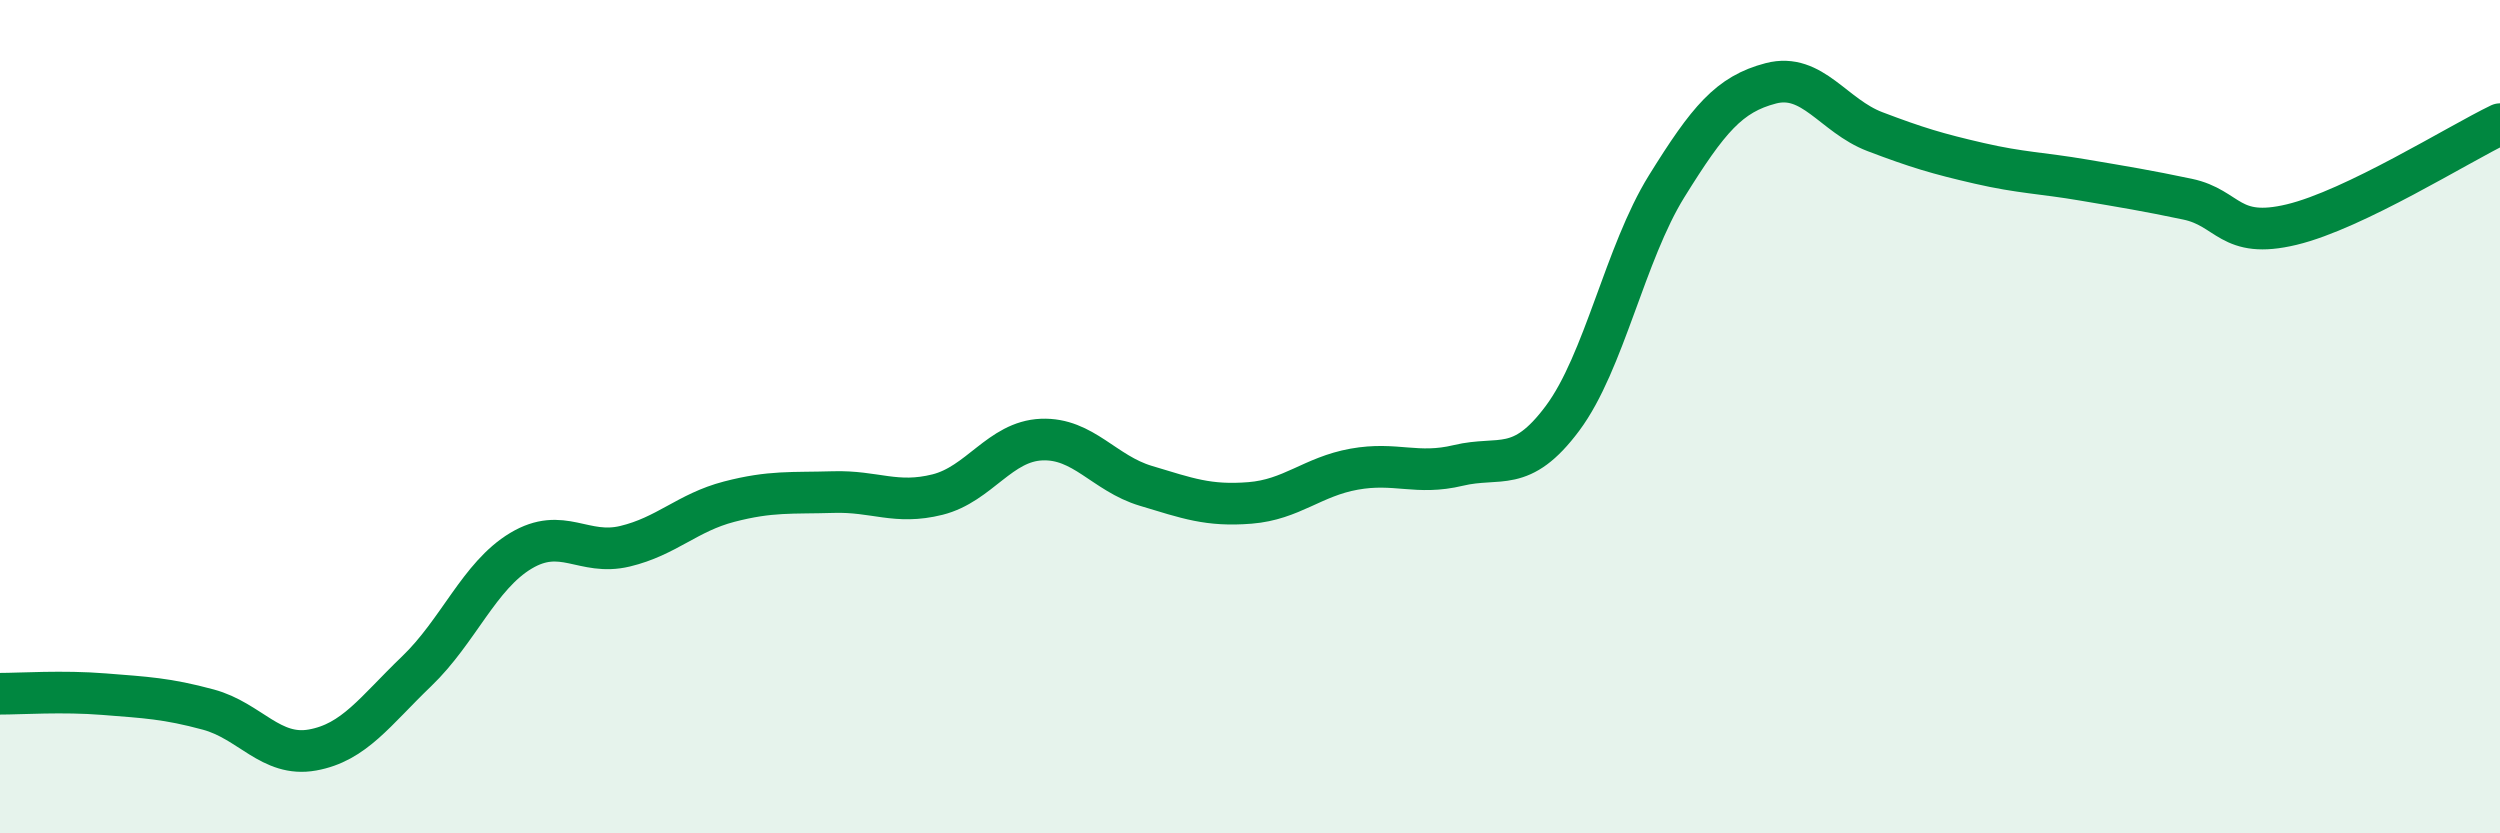 
    <svg width="60" height="20" viewBox="0 0 60 20" xmlns="http://www.w3.org/2000/svg">
      <path
        d="M 0,16.65 C 0.5,16.65 1.5,16.58 2.5,16.66 C 3.5,16.74 4,16.76 5,17.03 C 6,17.3 6.5,18.18 7.5,18 C 8.5,17.82 9,17.07 10,16.11 C 11,15.15 11.5,13.82 12.5,13.22 C 13.5,12.62 14,13.35 15,13.11 C 16,12.87 16.5,12.3 17.5,12.04 C 18.5,11.78 19,11.84 20,11.81 C 21,11.78 21.5,12.12 22.5,11.87 C 23.5,11.62 24,10.59 25,10.55 C 26,10.51 26.5,11.36 27.5,11.66 C 28.5,11.96 29,12.15 30,12.07 C 31,11.99 31.5,11.44 32.5,11.26 C 33.5,11.08 34,11.41 35,11.17 C 36,10.93 36.5,11.38 37.5,10.04 C 38.5,8.7 39,6.08 40,4.47 C 41,2.86 41.5,2.26 42.5,2 C 43.5,1.74 44,2.78 45,3.16 C 46,3.54 46.5,3.69 47.5,3.92 C 48.5,4.15 49,4.15 50,4.32 C 51,4.49 51.5,4.57 52.5,4.78 C 53.5,4.99 53.5,5.75 55,5.39 C 56.5,5.03 59,3.46 60,2.98L60 20L0 20Z"
        fill="#008740"
        opacity="0.1"
        stroke-linecap="round"
        stroke-linejoin="round"
      />
      <path
        d="M 0,16.65 C 0.5,16.65 1.5,16.58 2.5,16.66 C 3.5,16.74 4,16.76 5,17.03 C 6,17.3 6.5,18.18 7.5,18 C 8.5,17.82 9,17.07 10,16.11 C 11,15.15 11.5,13.82 12.5,13.22 C 13.5,12.62 14,13.35 15,13.11 C 16,12.87 16.5,12.3 17.5,12.04 C 18.5,11.78 19,11.84 20,11.81 C 21,11.78 21.5,12.12 22.5,11.87 C 23.5,11.62 24,10.59 25,10.55 C 26,10.51 26.5,11.36 27.5,11.66 C 28.5,11.96 29,12.15 30,12.07 C 31,11.99 31.5,11.44 32.5,11.26 C 33.5,11.08 34,11.41 35,11.17 C 36,10.93 36.5,11.38 37.5,10.04 C 38.5,8.7 39,6.08 40,4.47 C 41,2.86 41.5,2.26 42.5,2 C 43.5,1.74 44,2.78 45,3.16 C 46,3.54 46.5,3.69 47.5,3.92 C 48.5,4.15 49,4.15 50,4.32 C 51,4.49 51.5,4.57 52.5,4.78 C 53.5,4.99 53.5,5.75 55,5.39 C 56.5,5.03 59,3.46 60,2.98"
        stroke="#008740"
        stroke-width="1"
        fill="none"
        stroke-linecap="round"
        stroke-linejoin="round"
      />
    </svg>
  